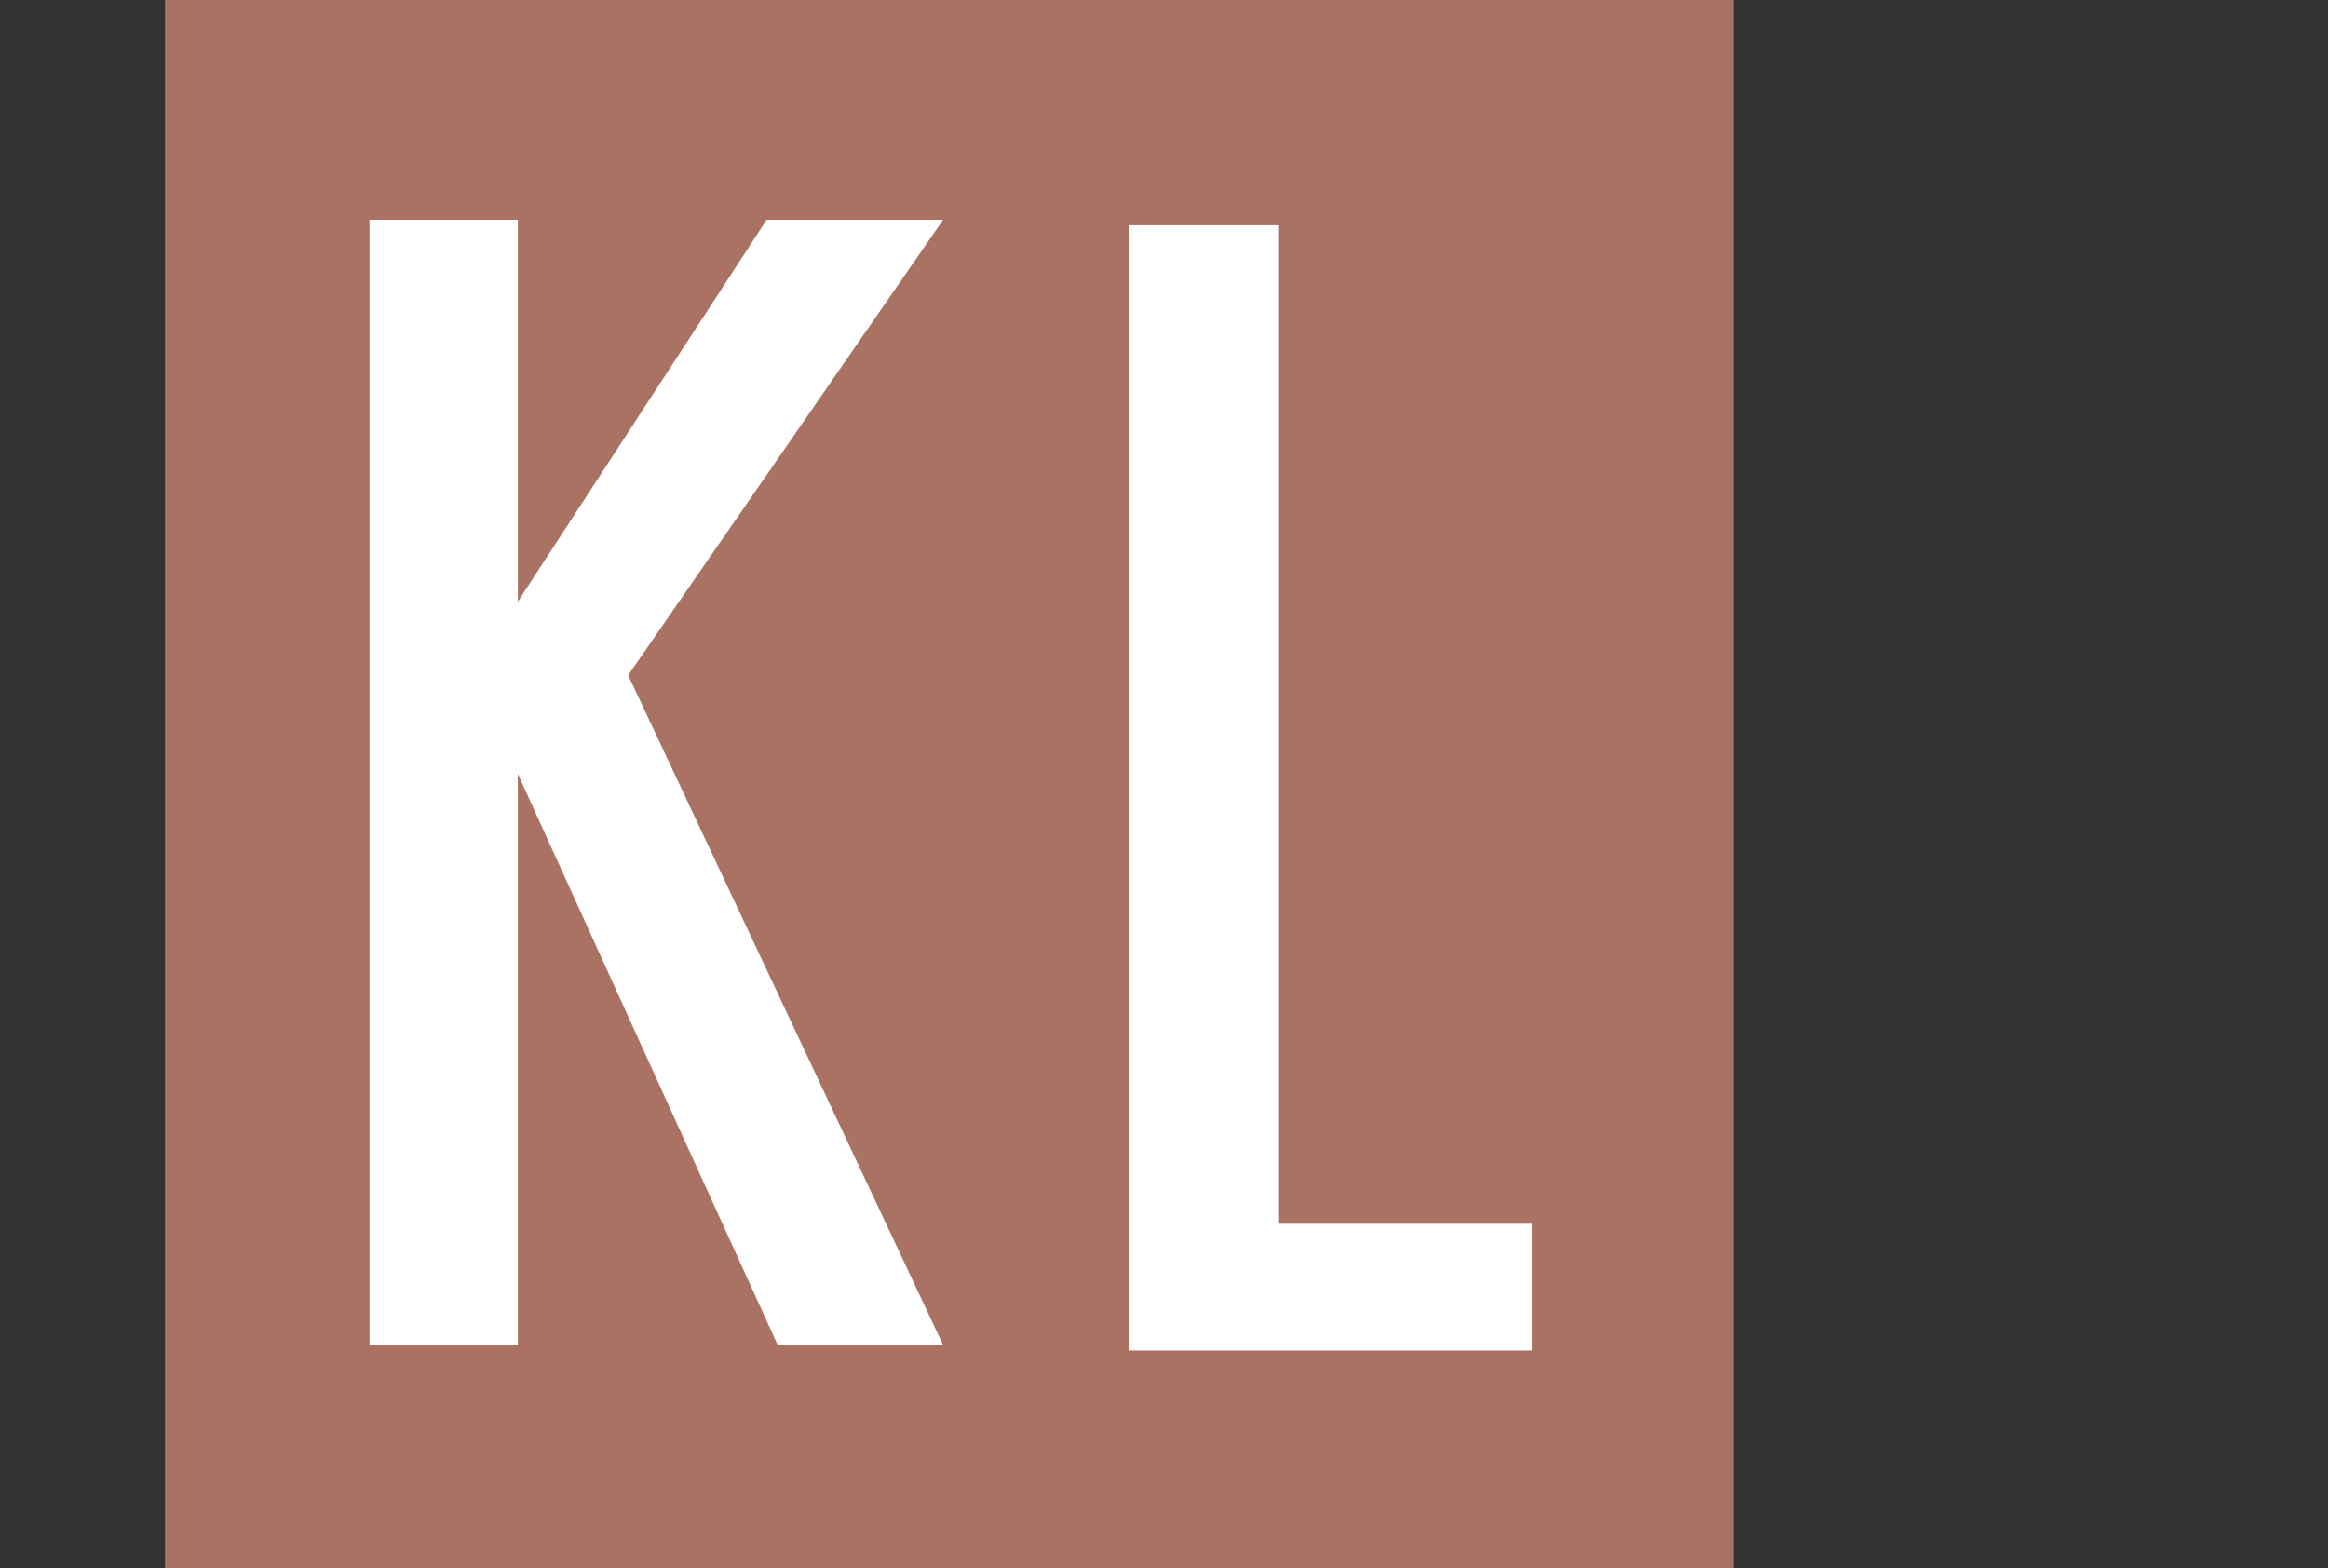 <svg viewBox="0 0 831.15 560" xmlns="http://www.w3.org/2000/svg" data-name="Layer 1" id="Layer_1">
  <rect x="0" y="0" width="831.15" height="560" fill="#333333" stroke="none"/>
  <defs>
    <style>
      .cls-1 {
        fill: #fff;
      }

      .cls-2 {
        fill: #aa7262;
      }
    </style>
  </defs>
  <rect height="560" width="560" x="58.92" class="cls-2"></rect>
  <polygon points="336.72 480.26 277.65 480.26 184.87 276.29 184.87 480.26 131.92 480.26 131.92 78.47 184.87 78.47 184.87 214.82 273.71 78.47 336.72 78.47 224.26 241.09 336.72 480.26" class="cls-1"></polygon>
  <polygon points="546.92 482.22 402.95 482.22 402.95 80.43 456.34 80.43 456.34 436.95 546.92 436.95 546.92 482.22" class="cls-1"></polygon>
</svg>